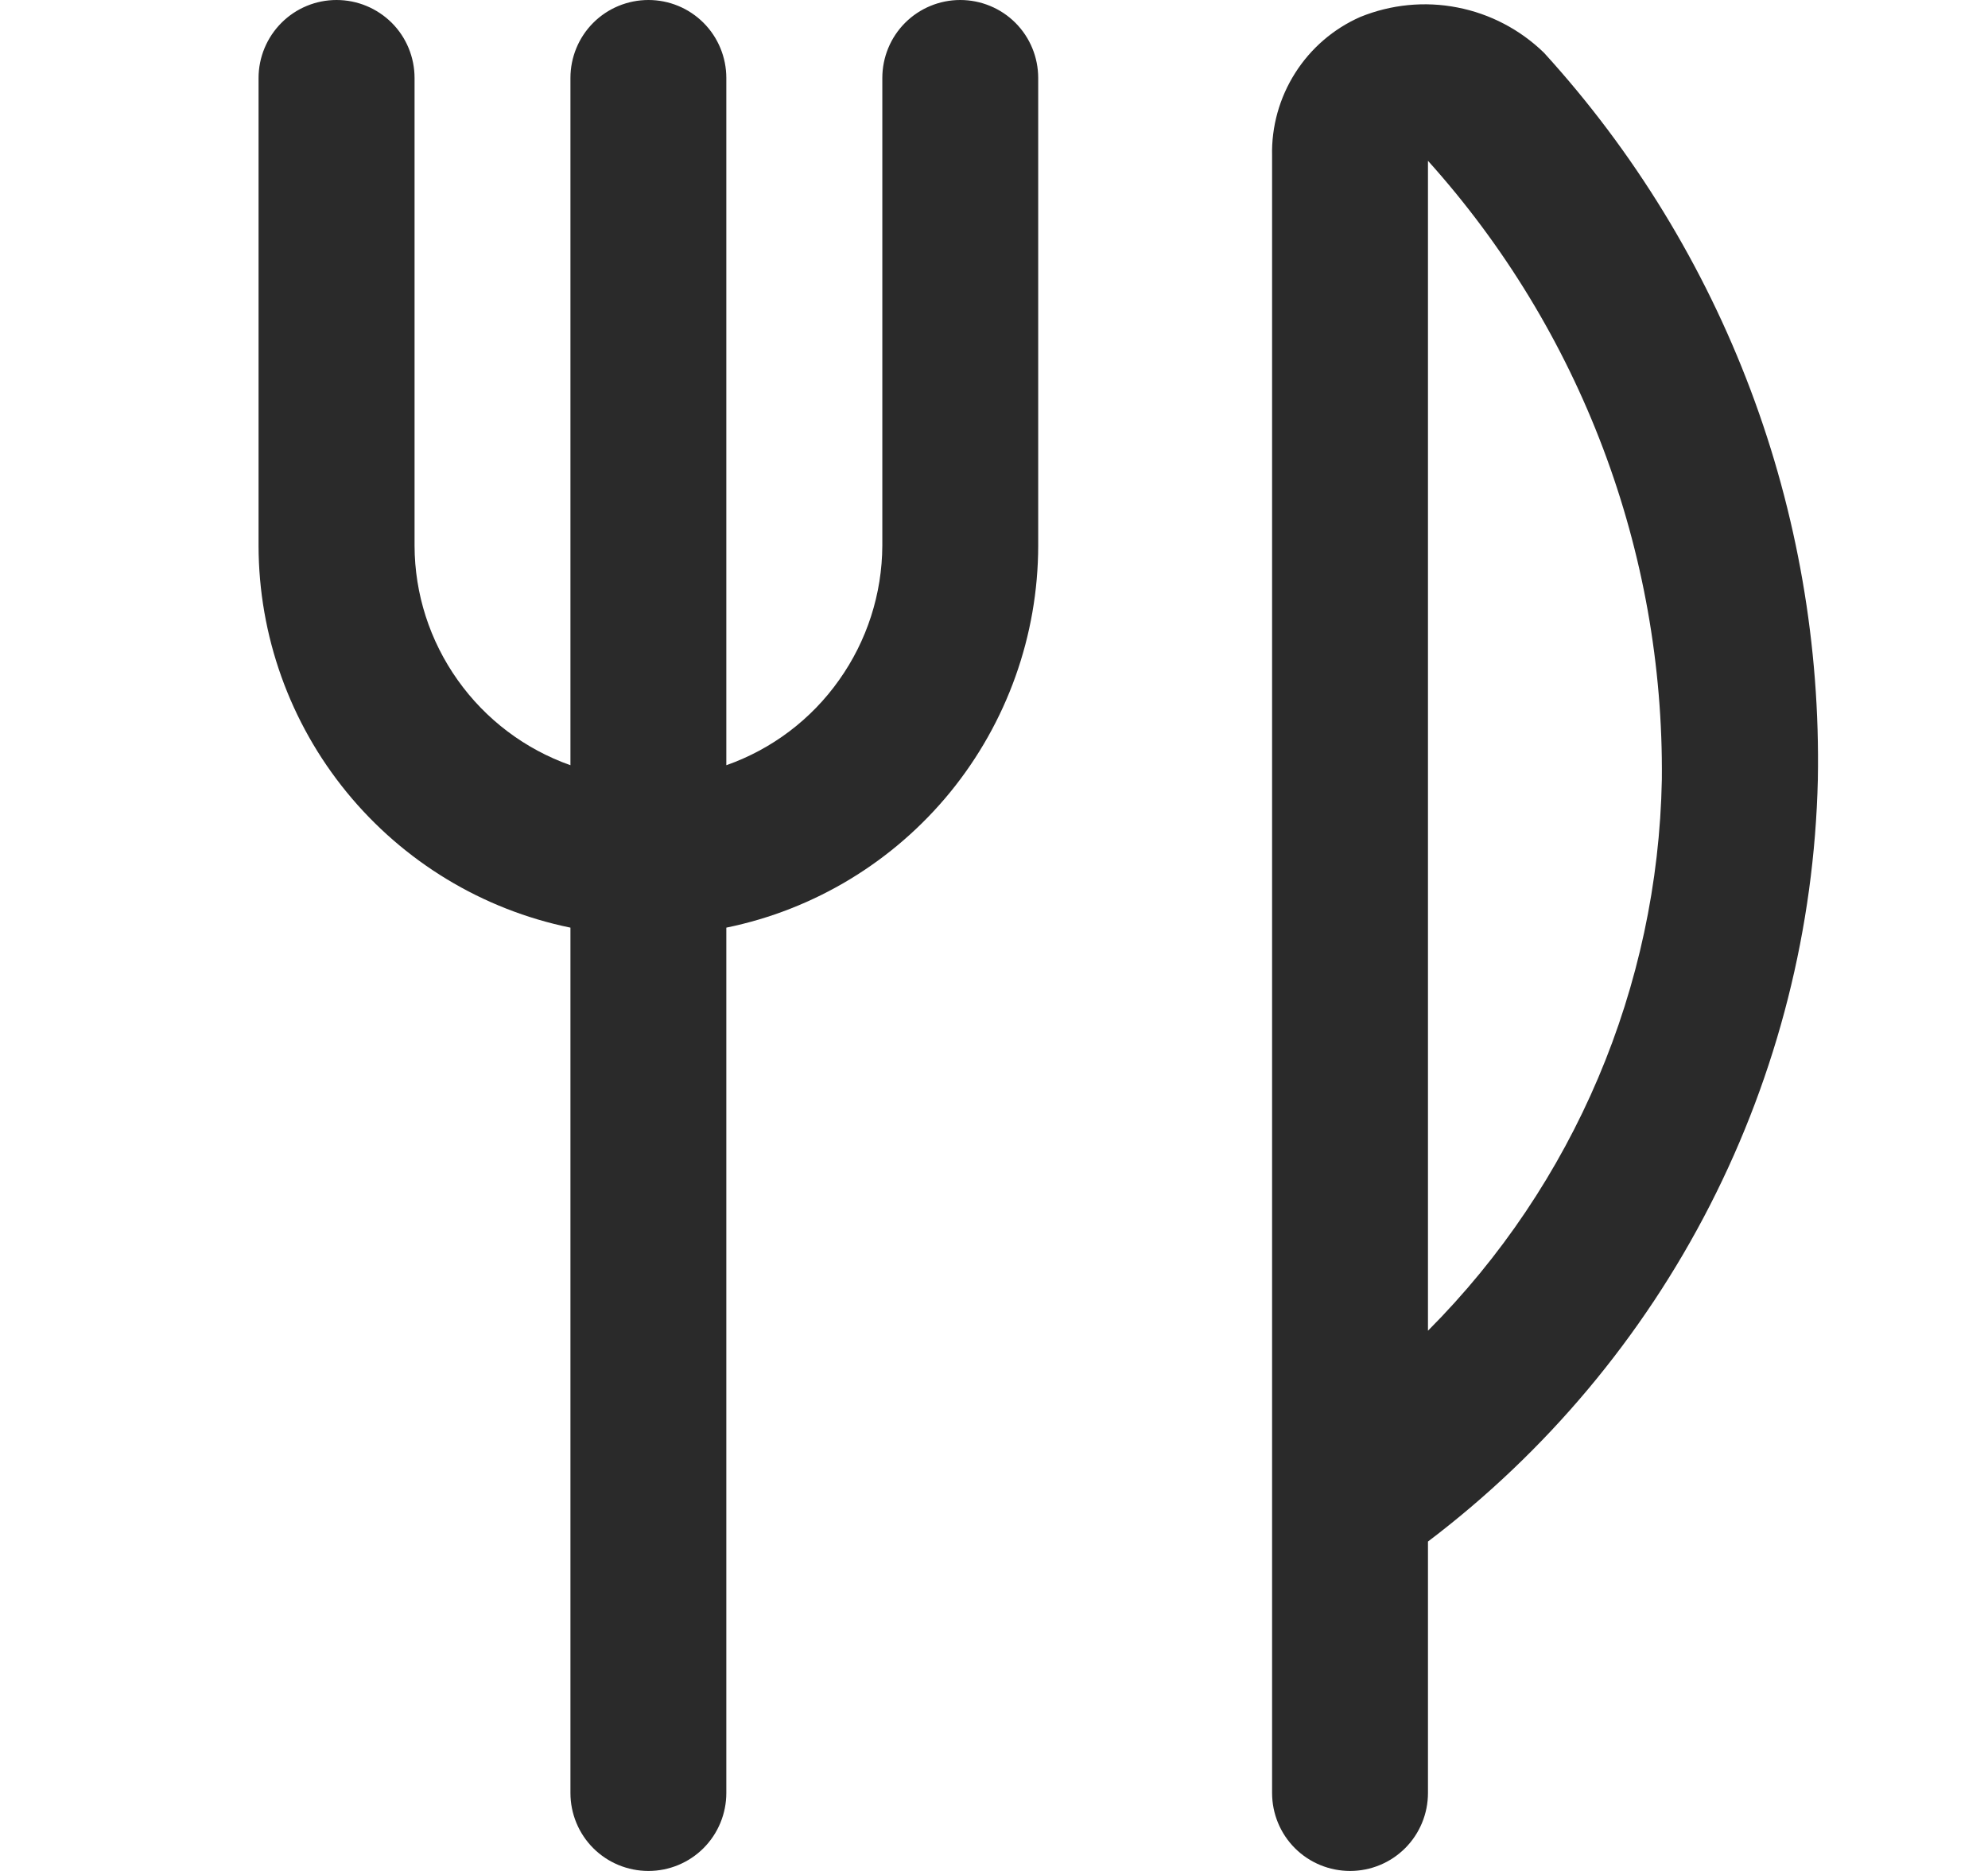 <svg width="17" height="16" viewBox="0 0 17 16" fill="none" xmlns="http://www.w3.org/2000/svg">
<g clip-path="url(#clip0_1166_36610)">
<path d="M8.878 0.667V4.667C8.877 5.435 8.611 6.179 8.126 6.774C7.64 7.369 6.964 7.779 6.211 7.933V15.333C6.211 15.51 6.141 15.68 6.016 15.805C5.891 15.93 5.722 16 5.545 16C5.368 16 5.198 15.93 5.073 15.805C4.948 15.68 4.878 15.51 4.878 15.333V7.933C4.126 7.779 3.45 7.369 2.964 6.774C2.478 6.179 2.212 5.435 2.211 4.667V0.667C2.211 0.49 2.282 0.32 2.407 0.195C2.532 0.07 2.701 0 2.878 0C3.055 0 3.224 0.07 3.35 0.195C3.475 0.32 3.545 0.49 3.545 0.667V4.667C3.546 5.079 3.675 5.48 3.914 5.816C4.153 6.153 4.49 6.407 4.878 6.544V0.667C4.878 0.49 4.948 0.32 5.073 0.195C5.198 0.07 5.368 0 5.545 0C5.722 0 5.891 0.07 6.016 0.195C6.141 0.32 6.211 0.49 6.211 0.667V6.544C6.6 6.407 6.937 6.153 7.175 5.816C7.414 5.48 7.543 5.079 7.545 4.667V0.667C7.545 0.49 7.615 0.32 7.74 0.195C7.865 0.07 8.035 0 8.211 0C8.388 0 8.558 0.07 8.683 0.195C8.808 0.32 8.878 0.49 8.878 0.667ZM15.545 6.667C15.515 7.934 15.2 9.178 14.623 10.306C14.046 11.434 13.221 12.418 12.211 13.183V15.333C12.211 15.51 12.141 15.68 12.016 15.805C11.891 15.93 11.722 16 11.545 16C11.368 16 11.198 15.93 11.073 15.805C10.948 15.68 10.878 15.51 10.878 15.333V1.333C10.872 1.083 10.941 0.836 11.075 0.625C11.209 0.413 11.403 0.246 11.632 0.145C11.895 0.038 12.184 0.009 12.463 0.064C12.742 0.118 12.999 0.253 13.203 0.451C14.749 2.147 15.587 4.372 15.545 6.667ZM14.211 6.667C14.23 4.715 13.517 2.827 12.211 1.375V11.38C13.461 10.126 14.177 8.437 14.211 6.667Z" fill="#2A2A2A"/>
</g>
<defs>
<clipPath id="clip0_1166_36610">
<rect width="16" height="16" fill="white" transform="translate(0.878)"/>
</clipPath>
</defs>
</svg>
